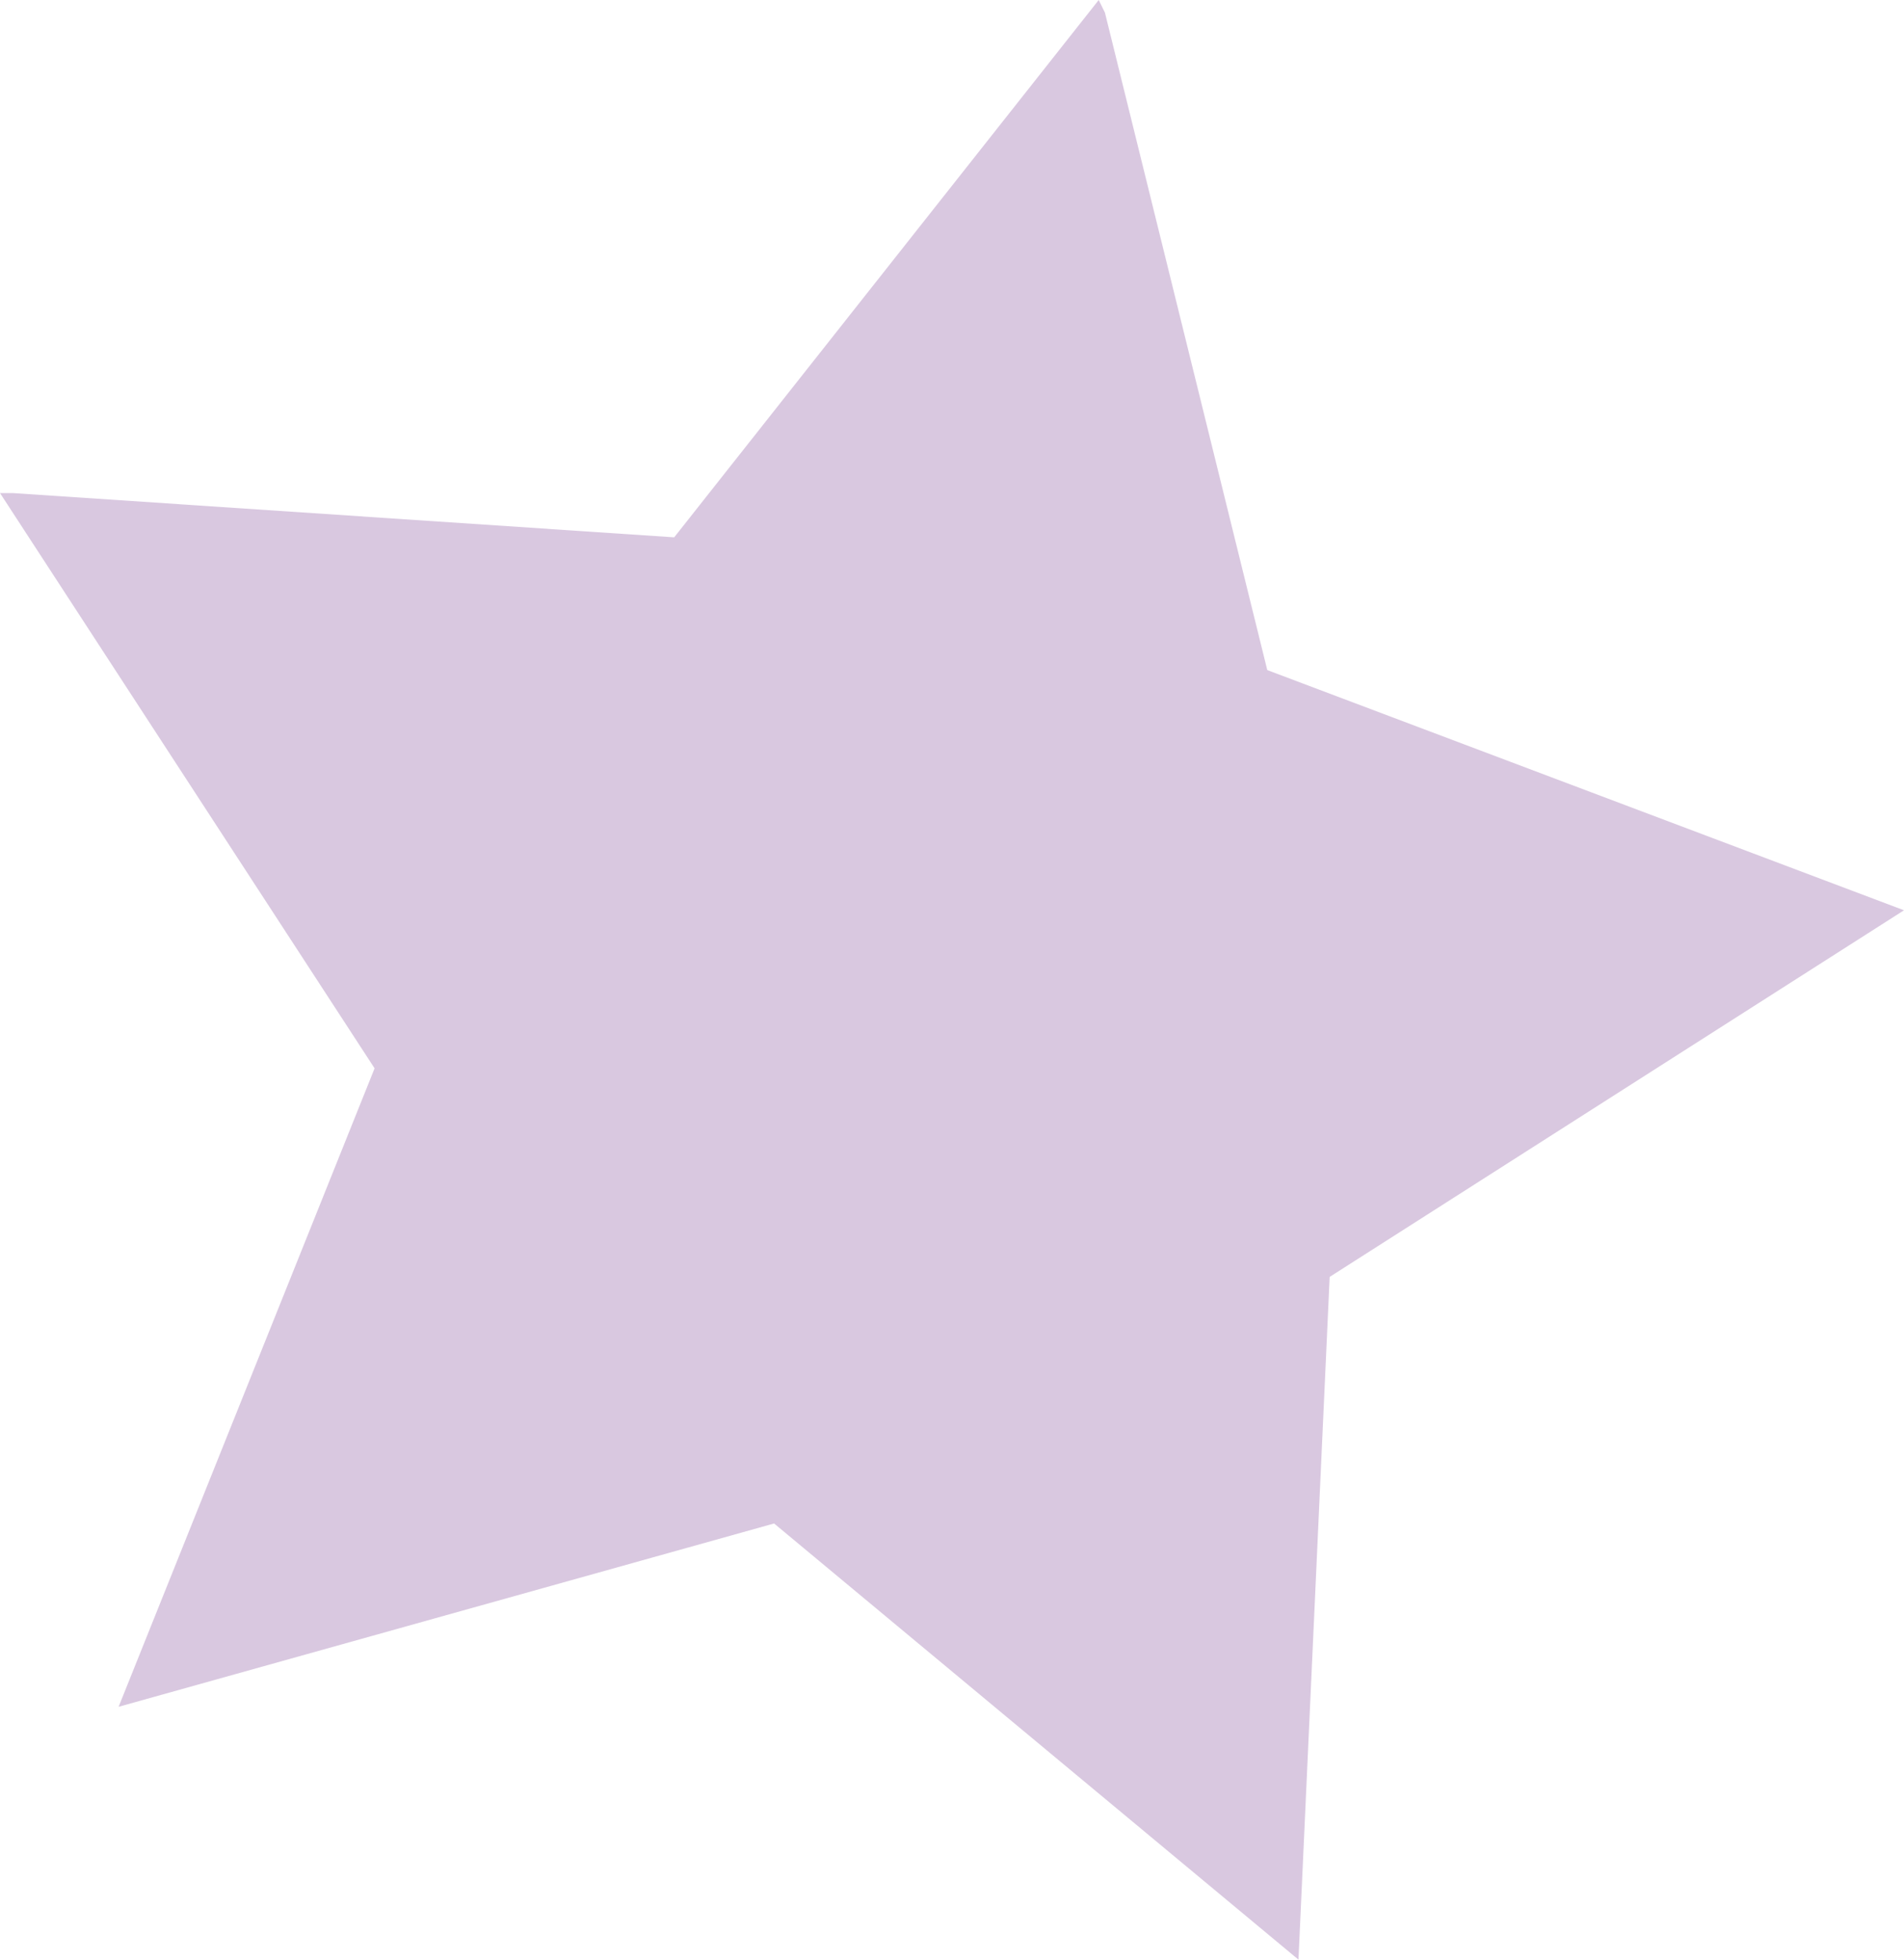 <svg width="34" height="35" viewBox="0 0 34 35" fill="none" xmlns="http://www.w3.org/2000/svg">
<path opacity="0.3" d="M22.63 11.968L19.731 0.226L19.62 0L12.039 9.597L0.223 8.806H0L6.689 19.081L2.118 30.484L13.823 27.21L23.187 35L23.744 22.806L34 16.258L22.63 11.968Z" fill="#804896"/>
</svg>
